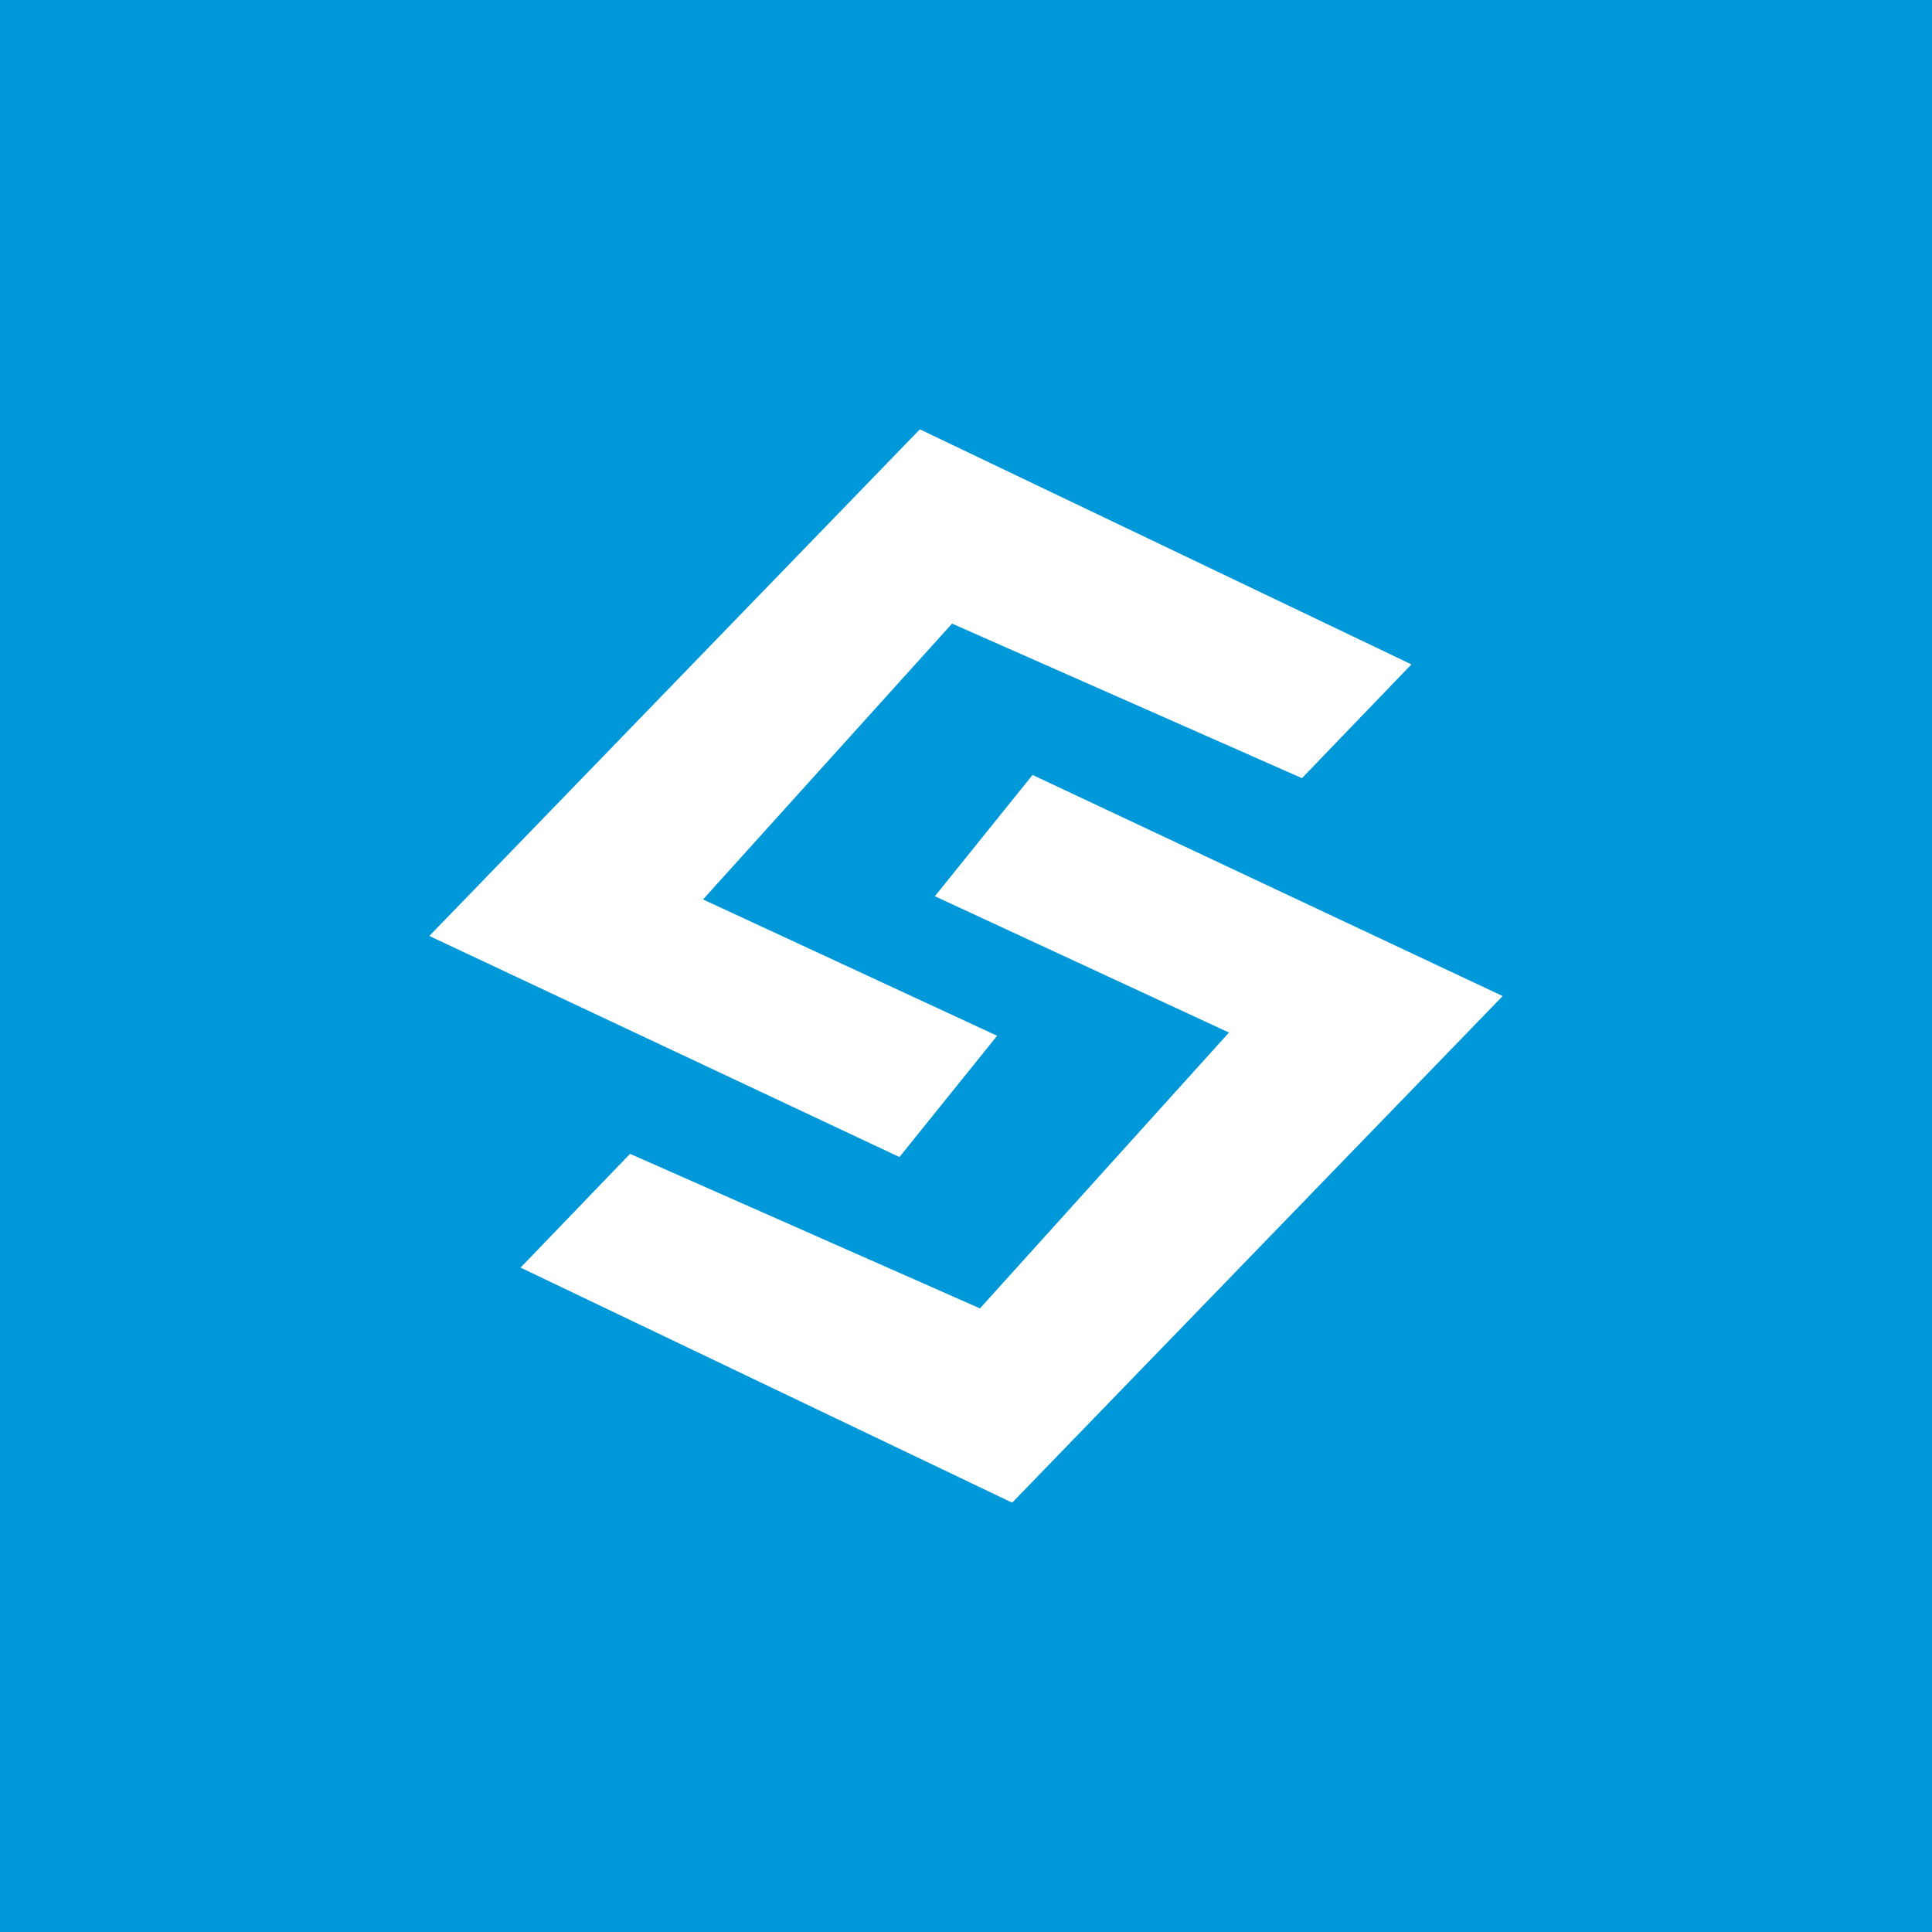 <!-- by TradingView --><svg width="18" height="18" viewBox="0 0 18 18" xmlns="http://www.w3.org/2000/svg"><path fill="#0098D9" d="M0 0h18v18H0z"/><path d="M13.15 6.19 8.57 4 4 8.72l4.38 2.06.91-1.13-2.74-1.27 2.32-2.57 3.26 1.44 1.02-1.06Zm-8.3 5.62L9.43 14 14 9.28 9.62 7.22l-.91 1.13 2.74 1.27-2.32 2.57-3.26-1.44-1.02 1.06Z" fill="#fff"/></svg>